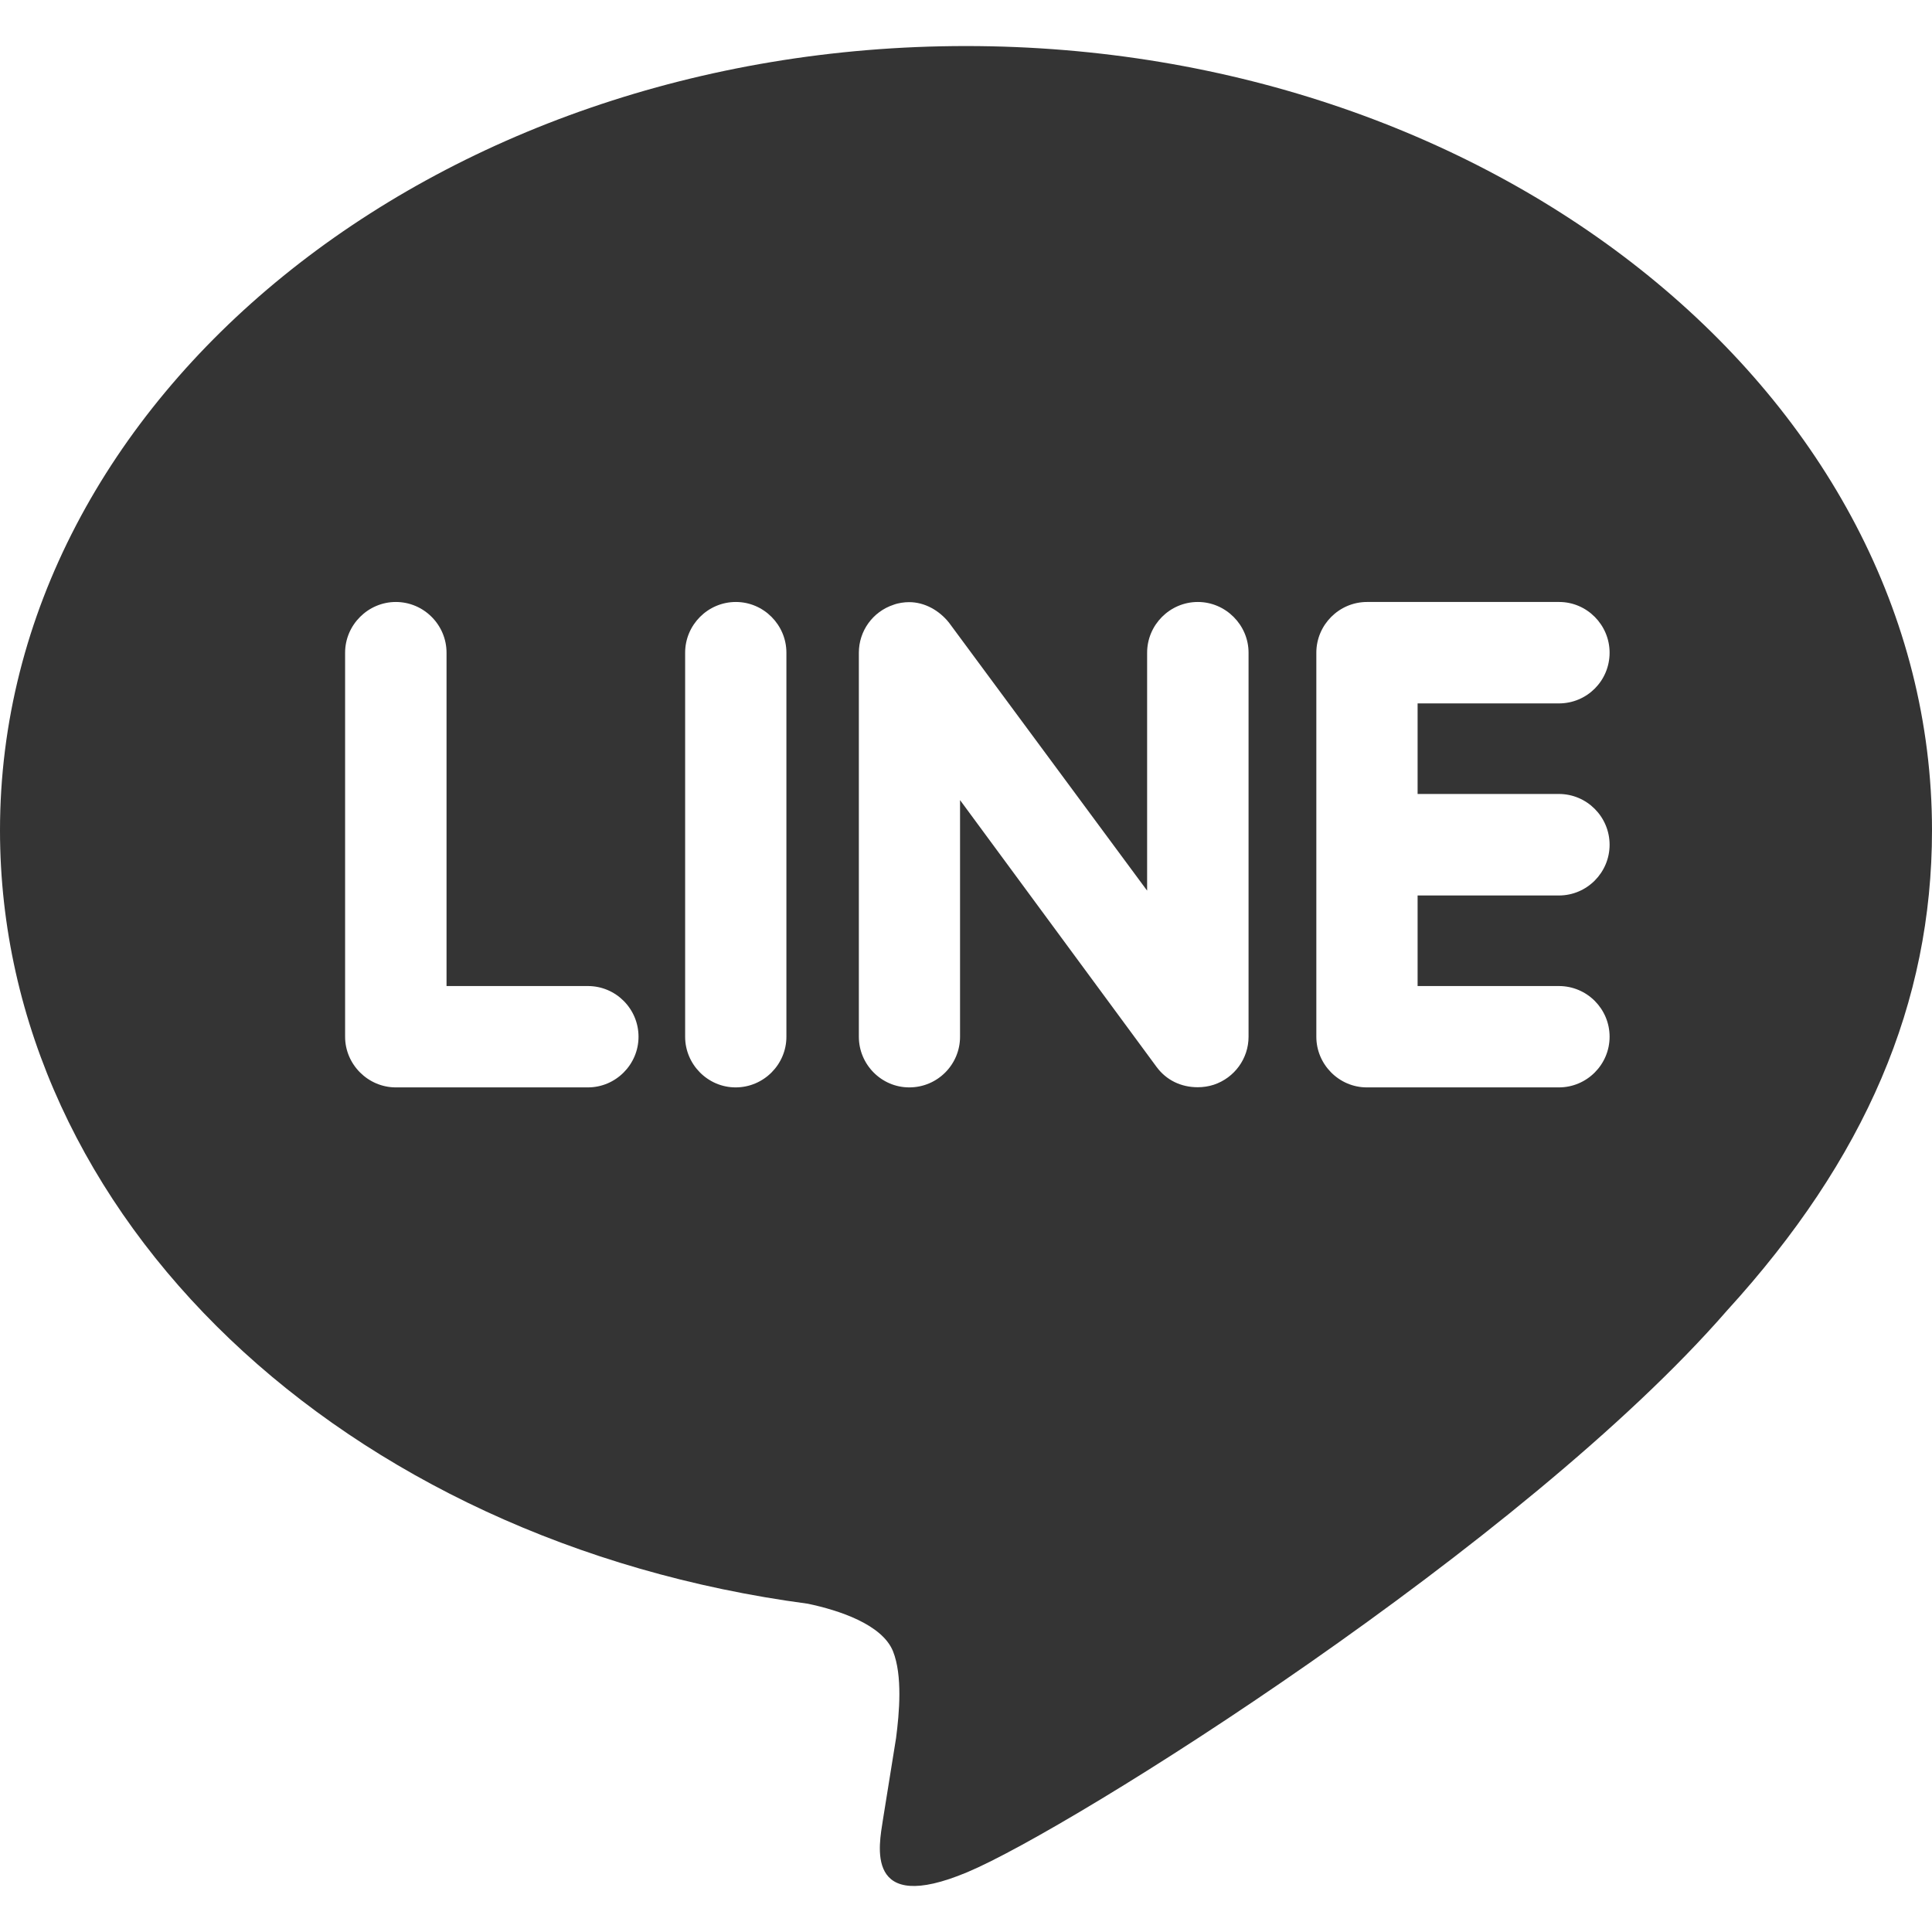 <svg width="24" height="24" viewBox="0 0 24 24" fill="none" xmlns="http://www.w3.org/2000/svg">
<g clip-path="url(#clip0_238_189)">
<path d="M19.365 9.863C19.714 9.863 19.995 10.148 19.995 10.494C19.995 10.839 19.714 11.124 19.365 11.124H17.61V12.249H19.365C19.714 12.249 19.995 12.532 19.995 12.879C19.995 13.223 19.714 13.508 19.365 13.508H16.979C16.634 13.508 16.352 13.223 16.352 12.879V8.108C16.352 7.763 16.634 7.478 16.982 7.478H19.368C19.714 7.478 19.995 7.763 19.995 8.108C19.995 8.457 19.714 8.738 19.365 8.738H17.61V9.863H19.365ZM15.51 12.879C15.51 13.149 15.336 13.389 15.078 13.475C15.014 13.496 14.945 13.506 14.879 13.506C14.668 13.506 14.488 13.416 14.369 13.256L11.926 9.939V12.879C11.926 13.223 11.647 13.508 11.295 13.508C10.949 13.508 10.669 13.223 10.669 12.879V8.108C10.669 7.838 10.842 7.598 11.099 7.513C11.159 7.49 11.235 7.48 11.293 7.48C11.488 7.48 11.668 7.584 11.788 7.734L14.25 11.064V8.108C14.25 7.763 14.532 7.478 14.88 7.478C15.225 7.478 15.51 7.763 15.51 8.108V12.879ZM9.769 12.879C9.769 13.223 9.487 13.508 9.138 13.508C8.793 13.508 8.511 13.223 8.511 12.879V8.108C8.511 7.763 8.793 7.478 9.141 7.478C9.487 7.478 9.769 7.763 9.769 8.108V12.879ZM7.303 13.508H4.917C4.572 13.508 4.287 13.223 4.287 12.879V8.108C4.287 7.763 4.572 7.478 4.917 7.478C5.265 7.478 5.547 7.763 5.547 8.108V12.249H7.303C7.651 12.249 7.932 12.532 7.932 12.879C7.932 13.223 7.65 13.508 7.303 13.508ZM24 10.314C24 4.943 18.615 0.572 12 0.572C5.385 0.572 0 4.943 0 10.314C0 15.125 4.27 19.156 10.035 19.922C10.426 20.004 10.958 20.18 11.093 20.512C11.213 20.813 11.172 21.278 11.131 21.592L10.967 22.612C10.922 22.913 10.727 23.798 12.016 23.257C13.307 22.718 18.932 19.179 21.452 16.282C23.176 14.393 24 12.458 24 10.314Z" fill="#343434"/>
</g>
<defs>
<clipPath id="clip0_238_189">
<rect width="24" height="24" fill="white"/>
</clipPath>
</defs>
</svg>
